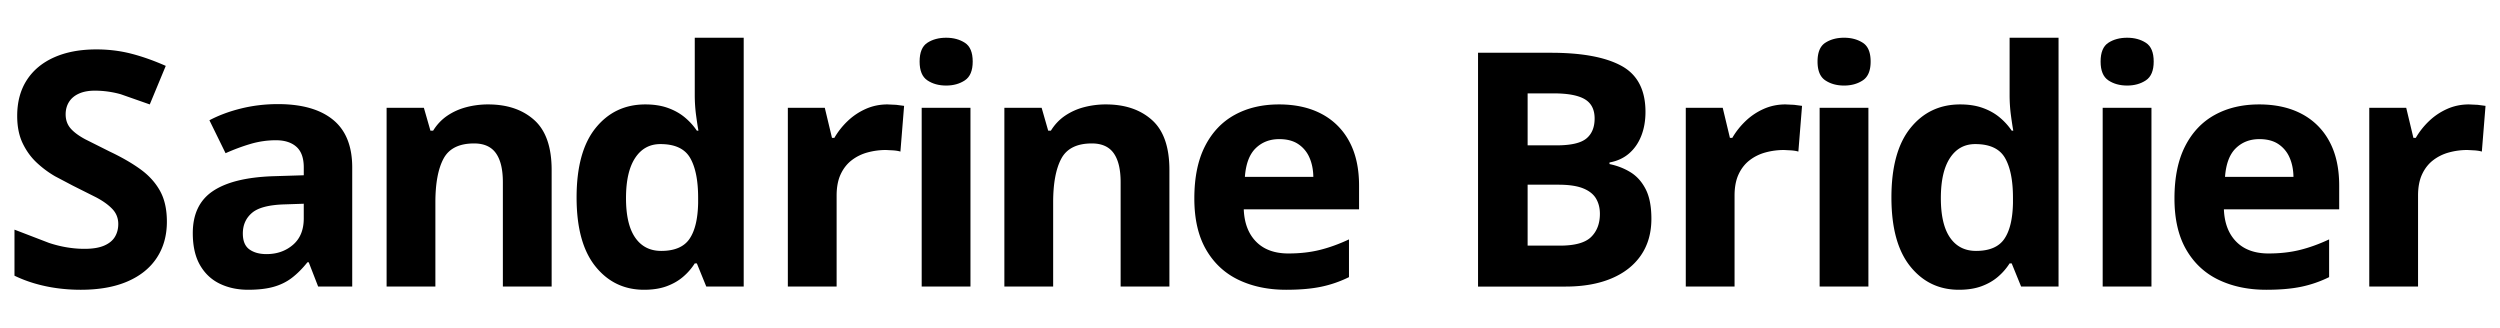 <svg xmlns="http://www.w3.org/2000/svg" xmlns:xlink="http://www.w3.org/1999/xlink" width="100%" height="100%" viewBox="0 0 458 60" fill-rule="evenodd" stroke-linejoin="round" stroke-miterlimit="2" xmlns:v="https://vecta.io/nano"><g fill-rule="nonzero"><path d="M30.573 40.605c0 2.539-.616 4.746-1.846 6.621s-3.022 3.32-5.376 4.336-5.21 1.524-8.569 1.524a31.8 31.8 0 0 1-4.351-.293 28.04 28.04 0 0 1-4.072-.864 24 24 0 0 1-3.706-1.421V42.07l6.328 2.432c2.187.723 4.356 1.084 6.504 1.084 1.484 0 2.681-.195 3.589-.586s1.568-.928 1.978-1.612.615-1.465.615-2.344c0-1.074-.361-1.992-1.084-2.754s-1.714-1.475-2.974-2.139l-4.263-2.139-3.252-1.714a18.48 18.48 0 0 1-3.34-2.476c-1.054-.977-1.919-2.163-2.593-3.559S3.15 23.192 3.15 21.238c0-2.558.586-4.746 1.758-6.562s2.847-3.208 5.024-4.175 4.751-1.45 7.72-1.45c2.226 0 4.35.259 6.372.777s4.136 1.265 6.343 2.241l-2.93 7.061-5.303-1.861a17.57 17.57 0 0 0-4.775-.659c-1.133 0-2.099.181-2.9.542s-1.406.869-1.816 1.524-.616 1.411-.616 2.271c0 1.016.298 1.87.893 2.563s1.494 1.362 2.696 2.007l4.497 2.256c2.188 1.035 4.058 2.114 5.611 3.237s2.749 2.441 3.589 3.955 1.26 3.394 1.26 5.64zm20.331-21.533c4.395 0 7.764.957 10.108 2.871s3.515 4.824 3.515 8.73v21.826h-6.24l-1.728-4.453h-.235c-.937 1.172-1.895 2.129-2.871 2.871s-2.099 1.289-3.369 1.641-2.812.527-4.629.527c-1.933 0-3.667-.371-5.2-1.113s-2.739-1.88-3.618-3.413-1.318-3.482-1.318-5.845c0-3.477 1.221-6.04 3.662-7.69s6.103-2.563 10.986-2.739l5.684-.176v-1.435c0-1.719-.449-2.979-1.348-3.779s-2.149-1.201-3.75-1.201a16.39 16.39 0 0 0-4.659.674c-1.523.449-3.047 1.016-4.57 1.699l-2.959-6.035c1.738-.918 3.687-1.64 5.845-2.168s4.39-.791 6.694-.791zm4.746 18.252l-3.457.117c-2.89.078-4.897.596-6.02 1.553s-1.685 2.217-1.685 3.779c0 1.367.4 2.339 1.201 2.915s1.845.864 3.134.864c1.914 0 3.531-.566 4.849-1.699s1.978-2.744 1.978-4.834v-2.695zM89.43 19.13c3.496 0 6.309.952 8.437 2.856s3.194 4.956 3.194 9.155v21.357h-8.936v-19.13c0-2.344-.425-4.111-1.274-5.303s-2.182-1.787-3.999-1.787c-2.735 0-4.6.928-5.596 2.783s-1.494 4.531-1.494 8.027v15.41h-8.936V19.745h6.827l1.201 4.189h.498c.703-1.133 1.577-2.051 2.622-2.754s2.207-1.221 3.486-1.553a15.74 15.74 0 0 1 3.97-.498zm28.564 33.955c-3.652 0-6.626-1.431-8.921-4.292s-3.442-7.066-3.442-12.612c0-5.605 1.162-9.849 3.486-12.729s5.361-4.321 9.111-4.321c1.562 0 2.94.215 4.131.644s2.222 1.006 3.091 1.729a11.56 11.56 0 0 1 2.212 2.431h.293c-.117-.625-.259-1.548-.425-2.768s-.249-2.475-.249-3.765V6.913h8.965v45.586h-6.855l-1.729-4.248h-.38a10.88 10.88 0 0 1-2.124 2.446c-.85.732-1.86 1.313-3.032 1.743s-2.549.645-4.131.645zm3.135-7.119c2.441 0 4.165-.728 5.171-2.183s1.538-3.647 1.597-6.577v-.967c0-3.183-.488-5.62-1.465-7.309s-2.793-2.534-5.45-2.534c-1.972 0-3.515.85-4.629 2.549s-1.67 4.15-1.67 7.354.562 5.615 1.685 7.236 2.71 2.431 4.761 2.431z"/><use xlink:href="#B"/><use xlink:href="#C"/><path d="M202.604 19.13c3.496 0 6.309.952 8.438 2.856s3.193 4.956 3.193 9.155v21.357H205.3v-19.13c0-2.344-.425-4.111-1.274-5.303s-2.183-1.787-3.999-1.787c-2.734 0-4.6.928-5.595 2.783s-1.494 4.531-1.494 8.027v15.41H184V19.745h6.826l1.201 4.189h.498c.703-1.133 1.577-2.051 2.622-2.754a11.26 11.26 0 0 1 3.487-1.553 15.74 15.74 0 0 1 3.969-.498zm31.699 0c3.027 0 5.635.581 7.822 1.743a12.1 12.1 0 0 1 5.068 5.054c1.191 2.207 1.787 4.902 1.787 8.086v4.336h-21.123c.098 2.52.854 4.497 2.27 5.933s3.384 2.153 5.903 2.153c2.09 0 4.004-.215 5.742-.644s3.525-1.074 5.361-1.934v6.914c-1.621.801-3.315 1.387-5.083 1.758s-3.911.557-6.431.557c-3.281 0-6.186-.606-8.715-1.816s-4.512-3.057-5.948-5.537-2.153-5.605-2.153-9.375c0-3.828.649-7.017 1.948-9.565s3.11-4.463 5.435-5.742 5.029-1.919 8.115-1.919zm.059 6.357c-1.738 0-3.178.557-4.321 1.67s-1.802 2.861-1.978 5.244h12.539c-.019-1.328-.259-2.51-.717-3.545a5.63 5.63 0 0 0-2.051-2.461c-.908-.606-2.065-.908-3.472-.908zm36.416-15.82h13.33c5.703 0 10.02.801 12.949 2.402s4.394 4.414 4.394 8.438c0 1.621-.259 3.086-.776 4.394s-1.265 2.383-2.242 3.223-2.168 1.387-3.574 1.641v.293c1.425.293 2.714.796 3.867 1.509s2.075 1.748 2.768 3.106 1.04 3.159 1.04 5.405c0 2.598-.635 4.824-1.905 6.679s-3.081 3.276-5.435 4.263-5.151 1.48-8.393 1.48h-16.025V9.667zm9.082 16.963h5.273c2.637 0 4.463-.415 5.478-1.245s1.524-2.056 1.524-3.677c0-1.641-.6-2.817-1.802-3.53s-3.101-1.07-5.698-1.07h-4.775v9.522zm0 7.207v11.162h5.918c2.734 0 4.639-.527 5.713-1.582s1.611-2.471 1.611-4.248c0-1.055-.234-1.983-.703-2.783s-1.255-1.426-2.359-1.875-2.622-.674-4.556-.674h-5.625zm47.256-14.707l1.568.073 1.45.19-.674 8.379c-.293-.098-.708-.171-1.245-.22l-1.392-.073c-1.152 0-2.27.146-3.354.439s-2.056.766-2.915 1.421-1.538 1.514-2.036 2.578-.747 2.368-.747 3.911v16.67h-8.936V19.745h6.767l1.318 5.508h.44c.644-1.113 1.45-2.134 2.417-3.062a11.62 11.62 0 0 1 3.311-2.227c1.24-.556 2.583-.835 4.028-.835zm15.175.615v32.754h-8.935V19.745h8.935zm-4.453-12.832c1.328 0 2.47.308 3.428.923s1.435 1.763 1.435 3.442c0 1.66-.478 2.808-1.435 3.443s-2.099.952-3.428.952c-1.348 0-2.495-.318-3.443-.952s-1.421-1.782-1.421-3.443c0-1.68.473-2.827 1.421-3.442s2.095-.923 3.443-.923zm21.035 46.172c-3.652 0-6.626-1.431-8.921-4.292s-3.443-7.066-3.443-12.612c0-5.605 1.163-9.849 3.487-12.729s5.361-4.321 9.111-4.321c1.562 0 2.939.215 4.131.644s2.222 1.006 3.091 1.729a11.56 11.56 0 0 1 2.212 2.431h.293c-.117-.625-.259-1.548-.425-2.768s-.249-2.475-.249-3.765V6.913h8.965v45.586h-6.856l-1.728-4.248h-.381a10.88 10.88 0 0 1-2.124 2.446c-.85.732-1.86 1.313-3.032 1.743s-2.549.645-4.131.645zm3.135-7.119c2.441 0 4.165-.728 5.171-2.183s1.538-3.647 1.597-6.577v-.967c0-3.183-.489-5.62-1.465-7.309s-2.793-2.534-5.449-2.534c-1.972 0-3.515.85-4.629 2.549s-1.67 4.15-1.67 7.354.562 5.615 1.685 7.236 2.71 2.431 4.761 2.431z"/><use xlink:href="#C" x="216.358"/><path d="M413.864 19.13c3.027 0 5.635.581 7.822 1.743a12.1 12.1 0 0 1 5.068 5.054c1.191 2.207 1.787 4.902 1.787 8.086v4.336h-21.123c.097 2.52.854 4.497 2.27 5.933s3.384 2.153 5.903 2.153c2.09 0 4.004-.215 5.742-.644s3.525-1.074 5.361-1.934v6.914c-1.621.801-3.315 1.387-5.083 1.758s-3.911.557-6.431.557c-3.281 0-6.186-.606-8.716-1.816s-4.512-3.057-5.947-5.537-2.153-5.605-2.153-9.375c0-3.828.649-7.017 1.948-9.565s3.11-4.463 5.435-5.742 5.029-1.919 8.115-1.919zm.059 6.357c-1.738 0-3.178.557-4.321 1.67s-1.802 2.861-1.978 5.244h12.539c-.019-1.328-.259-2.51-.718-3.545a5.63 5.63 0 0 0-2.05-2.461c-.909-.605-2.065-.908-3.472-.908z"/><use xlink:href="#B" x="289.717"/></g><defs ><path id="B" d="M162.613 19.13l1.568.073 1.45.19-.674 8.379c-.293-.098-.708-.171-1.245-.22l-1.391-.073a12.79 12.79 0 0 0-3.354.439c-1.084.293-2.056.766-2.915 1.421s-1.538 1.514-2.036 2.578-.747 2.368-.747 3.911v16.67h-8.936V19.745h6.768l1.318 5.508h.439a13.84 13.84 0 0 1 2.417-3.062c.967-.928 2.07-1.67 3.311-2.227s2.583-.835 4.028-.835z"/><path id="C" d="M177.789 19.745v32.754h-8.936V19.745h8.936zm-4.453-12.832c1.328 0 2.471.308 3.428.923s1.436 1.763 1.436 3.442c0 1.66-.479 2.808-1.436 3.443s-2.099.952-3.428.952c-1.348 0-2.495-.318-3.442-.952s-1.421-1.782-1.421-3.443c0-1.68.474-2.827 1.421-3.442s2.095-.923 3.442-.923z"/></defs></svg>